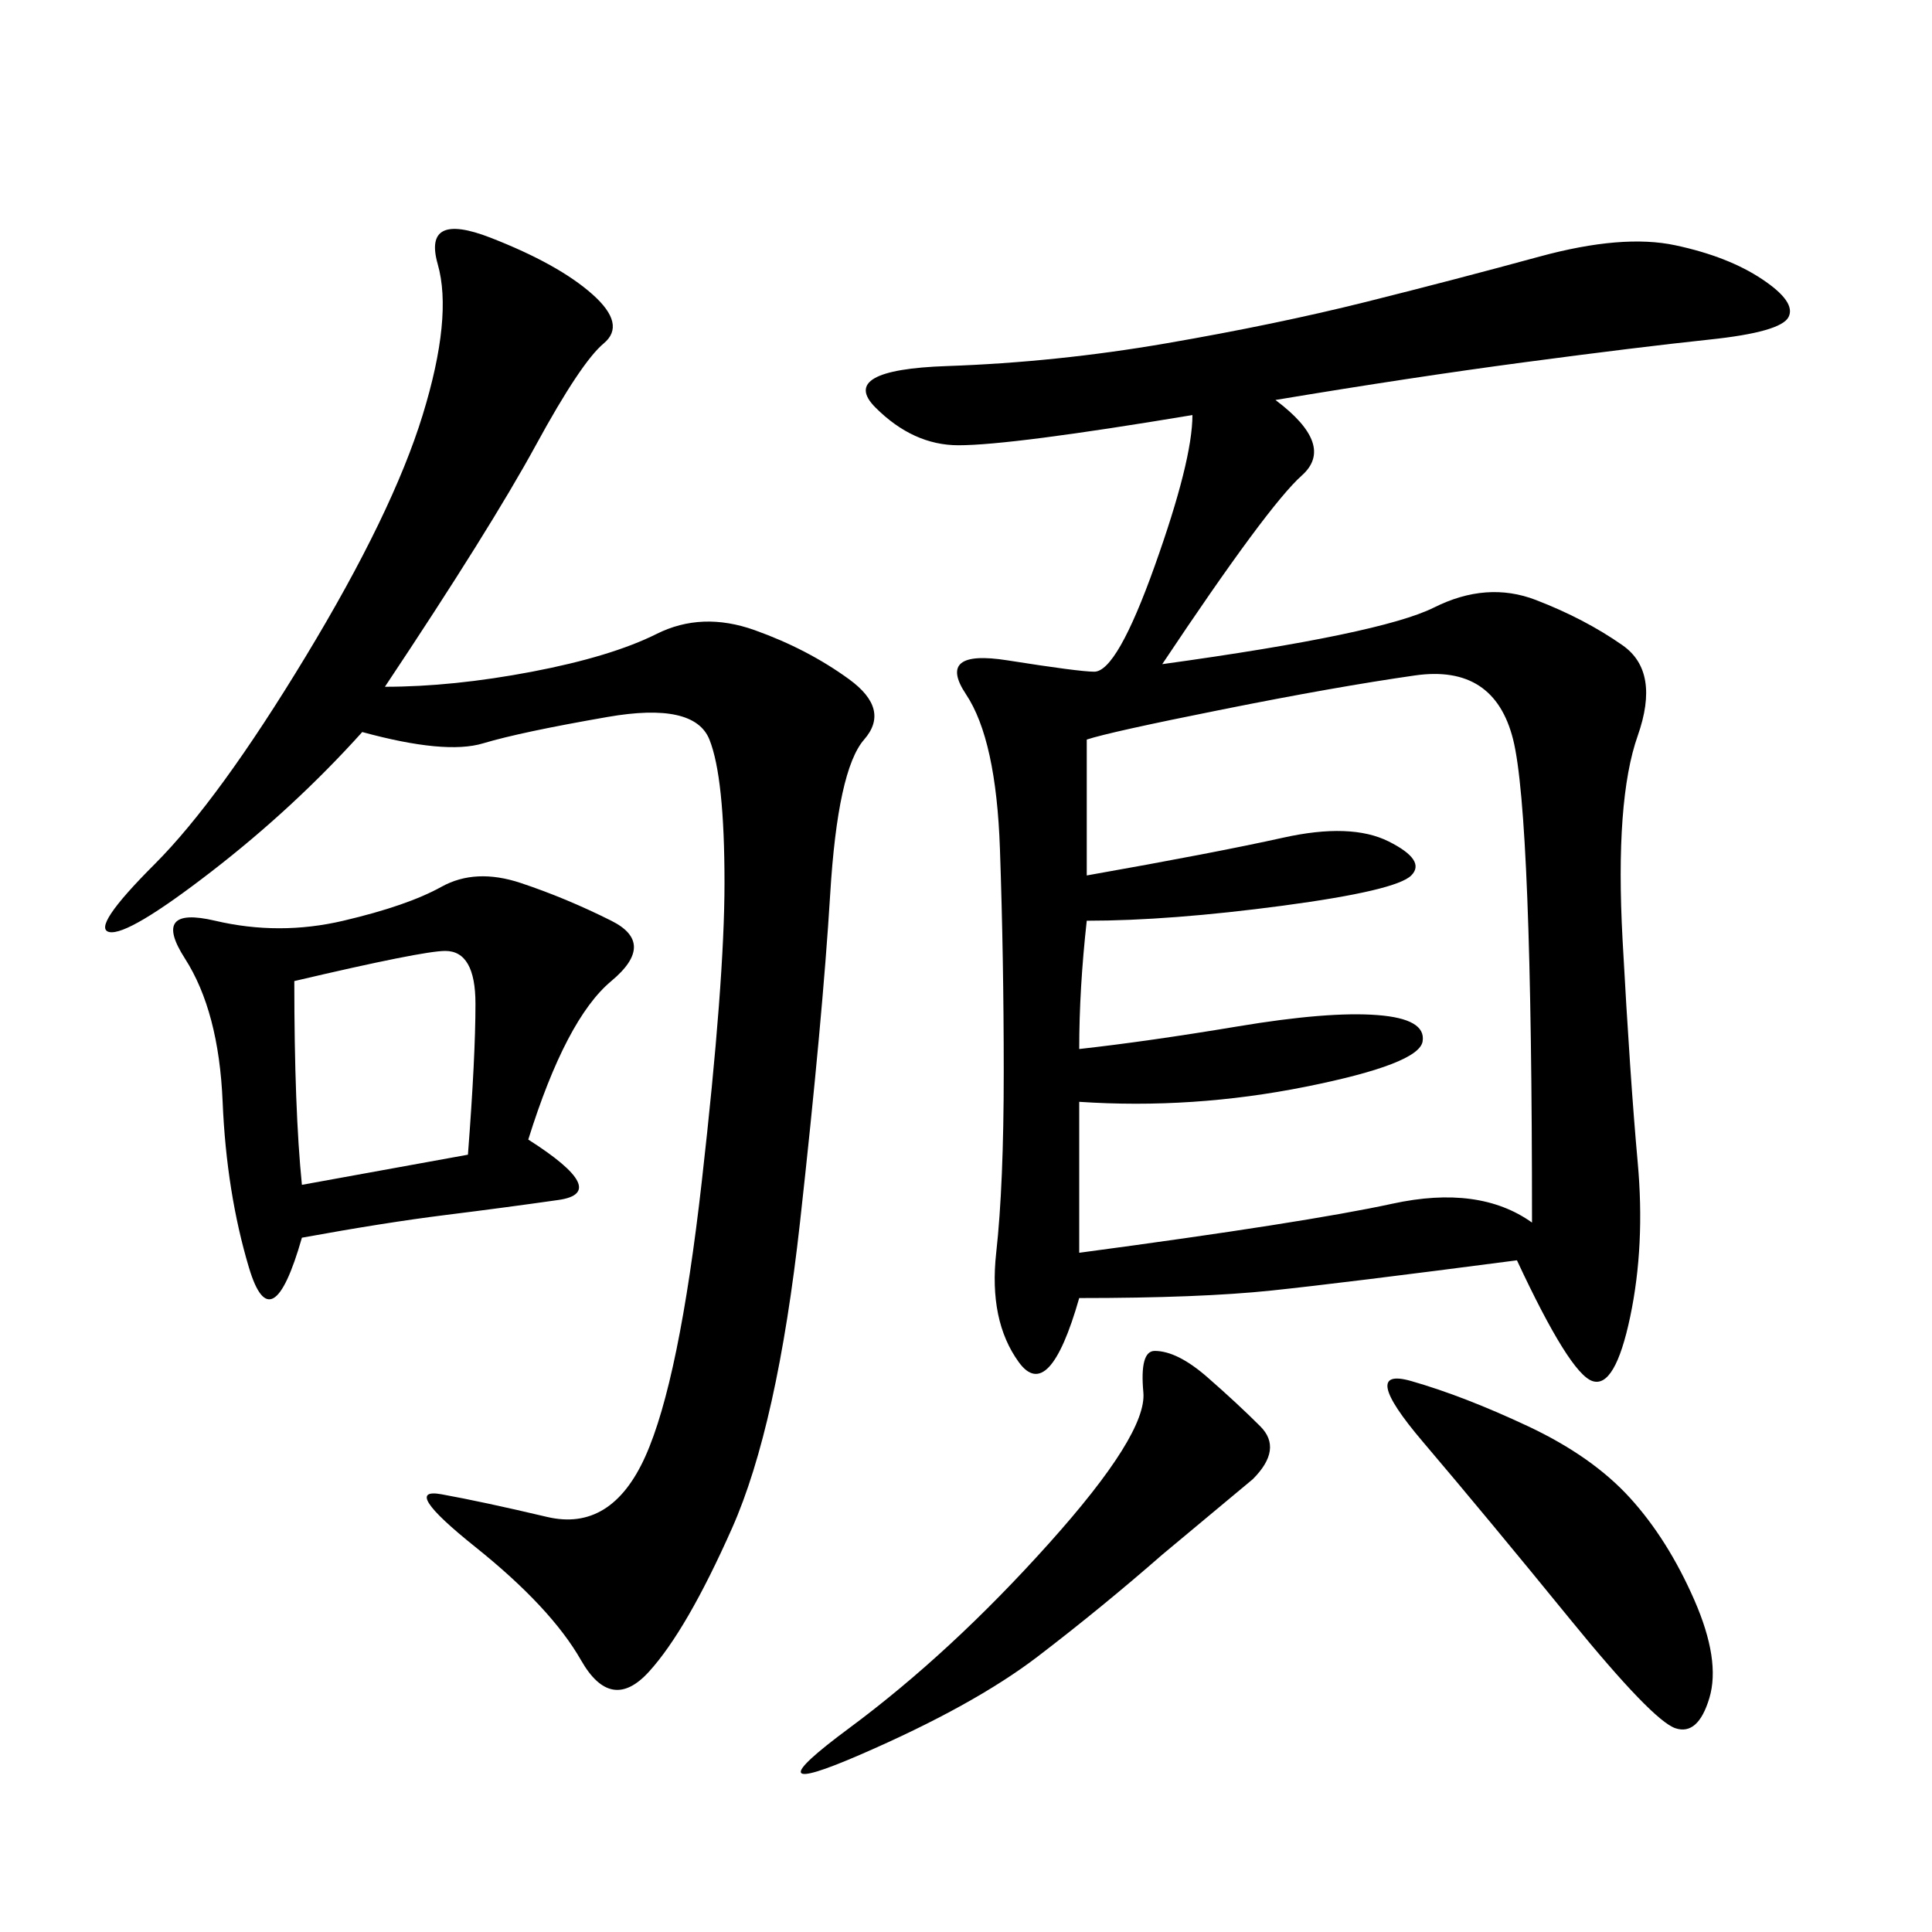 <svg xmlns="http://www.w3.org/2000/svg" xmlns:xlink="http://www.w3.org/1999/xlink" width="300" height="300"><path d="M198.05 62.11Q207.42 69.14 202.15 73.83Q196.88 78.52 180.47 103.13L180.47 103.13Q214.45 98.44 222.66 94.34Q230.86 90.23 238.48 93.16Q246.09 96.09 251.95 100.20Q257.81 104.30 254.30 114.26Q250.78 124.22 251.95 145.90Q253.13 167.58 254.30 180.47Q255.47 193.36 253.13 204.49Q250.78 215.63 247.27 214.45Q243.75 213.28 235.55 195.70L235.55 195.70Q208.59 199.22 197.46 200.39Q186.33 201.56 167.58 201.56L167.58 201.56Q162.89 217.97 158.20 211.52Q153.52 205.08 154.69 194.53Q155.86 183.98 155.86 166.41L155.86 166.41Q155.86 148.83 155.27 131.84Q154.69 114.84 150 107.81Q145.31 100.78 156.45 102.54Q167.58 104.30 169.92 104.30L169.92 104.30Q173.44 104.30 179.30 87.89Q185.16 71.48 185.16 64.45L185.16 64.45Q157.03 69.14 148.83 69.14L148.83 69.14Q141.80 69.14 135.94 63.28Q130.08 57.42 147.07 56.84Q164.06 56.25 181.05 53.32Q198.05 50.39 212.11 46.88Q226.17 43.36 239.06 39.84Q251.95 36.33 260.16 38.09Q268.36 39.84 273.63 43.36Q278.91 46.88 277.73 49.22Q276.56 51.56 265.43 52.73Q254.30 53.91 236.72 56.25Q219.14 58.59 198.05 62.11L198.05 62.11ZM59.77 106.64Q70.31 106.64 82.62 104.30Q94.92 101.95 101.95 98.44Q108.98 94.92 117.19 97.85Q125.39 100.78 131.84 105.47Q138.28 110.16 134.18 114.84Q130.08 119.53 128.91 138.87Q127.73 158.20 124.22 189.84Q120.70 221.48 113.67 237.30Q106.64 253.13 100.78 259.57Q94.92 266.02 90.23 257.81Q85.55 249.61 73.83 240.23Q62.11 230.86 68.55 232.03Q75 233.20 84.96 235.55Q94.92 237.89 100.20 226.17Q105.47 214.45 108.98 183.40Q112.50 152.34 112.50 137.11L112.50 137.11Q112.50 120.70 110.16 114.84Q107.81 108.98 94.34 111.33Q80.86 113.67 75 115.43Q69.14 117.19 56.25 113.67L56.25 113.67Q45.70 125.39 32.81 135.35Q19.92 145.31 16.99 144.73Q14.06 144.14 24.02 134.18Q33.98 124.22 47.46 101.95Q60.94 79.69 65.63 64.45Q70.31 49.22 67.97 41.02Q65.63 32.81 76.17 36.91Q86.72 41.02 91.99 45.70Q97.27 50.39 93.75 53.32Q90.23 56.25 83.20 69.14Q76.17 82.03 59.77 106.64L59.77 106.64ZM168.75 114.84L168.75 135.94Q188.67 132.42 199.22 130.08Q209.77 127.73 215.63 130.66Q221.48 133.59 219.14 135.94Q216.80 138.28 199.22 140.63Q181.64 142.97 168.75 142.97L168.75 142.97Q167.58 153.52 167.58 162.89L167.58 162.89Q178.13 161.72 192.19 159.38Q206.25 157.03 213.87 157.62Q221.48 158.20 220.90 161.72Q220.31 165.23 202.73 168.75Q185.16 172.27 167.58 171.09L167.58 171.09L167.58 194.53Q202.73 189.84 216.21 186.91Q229.69 183.98 237.89 189.84L237.89 189.84Q237.89 126.56 234.96 114.84Q232.03 103.13 219.73 104.88Q207.42 106.64 189.84 110.16Q172.27 113.67 168.75 114.84L168.75 114.84ZM82.03 176.95Q94.92 185.16 86.72 186.33Q78.52 187.50 69.14 188.67Q59.77 189.84 46.88 192.19L46.88 192.19Q42.19 208.59 38.67 196.88Q35.16 185.16 34.57 171.09Q33.98 157.03 28.71 148.83Q23.44 140.63 33.40 142.97Q43.36 145.31 53.32 142.97Q63.28 140.63 68.55 137.70Q73.83 134.77 80.86 137.11Q87.89 139.45 94.92 142.97Q101.95 146.48 94.92 152.34Q87.89 158.20 82.03 176.95L82.03 176.95ZM179.30 209.77Q182.81 209.77 187.50 213.87Q192.19 217.97 195.70 221.48Q199.22 225 194.53 229.69L194.53 229.69L180.47 241.41Q171.09 249.61 161.13 257.23Q151.17 264.84 133.59 272.46Q116.02 280.08 131.84 268.36Q147.66 256.64 162.89 239.65Q178.13 222.66 177.54 216.21Q176.95 209.77 179.30 209.77L179.30 209.77ZM219.14 214.45Q227.34 216.80 237.30 221.48Q247.27 226.17 253.13 232.62Q258.98 239.06 263.09 248.44Q267.19 257.81 265.43 263.67Q263.67 269.53 260.16 268.36Q256.64 267.19 243.75 251.37Q230.86 235.55 220.90 223.83Q210.94 212.11 219.14 214.45L219.14 214.45ZM45.70 152.34Q45.70 172.27 46.88 183.98L46.88 183.98L72.66 179.30Q73.83 164.06 73.83 155.86L73.83 155.86Q73.83 147.66 69.14 147.66L69.14 147.66Q65.63 147.66 45.70 152.34L45.70 152.34Z"/></svg>